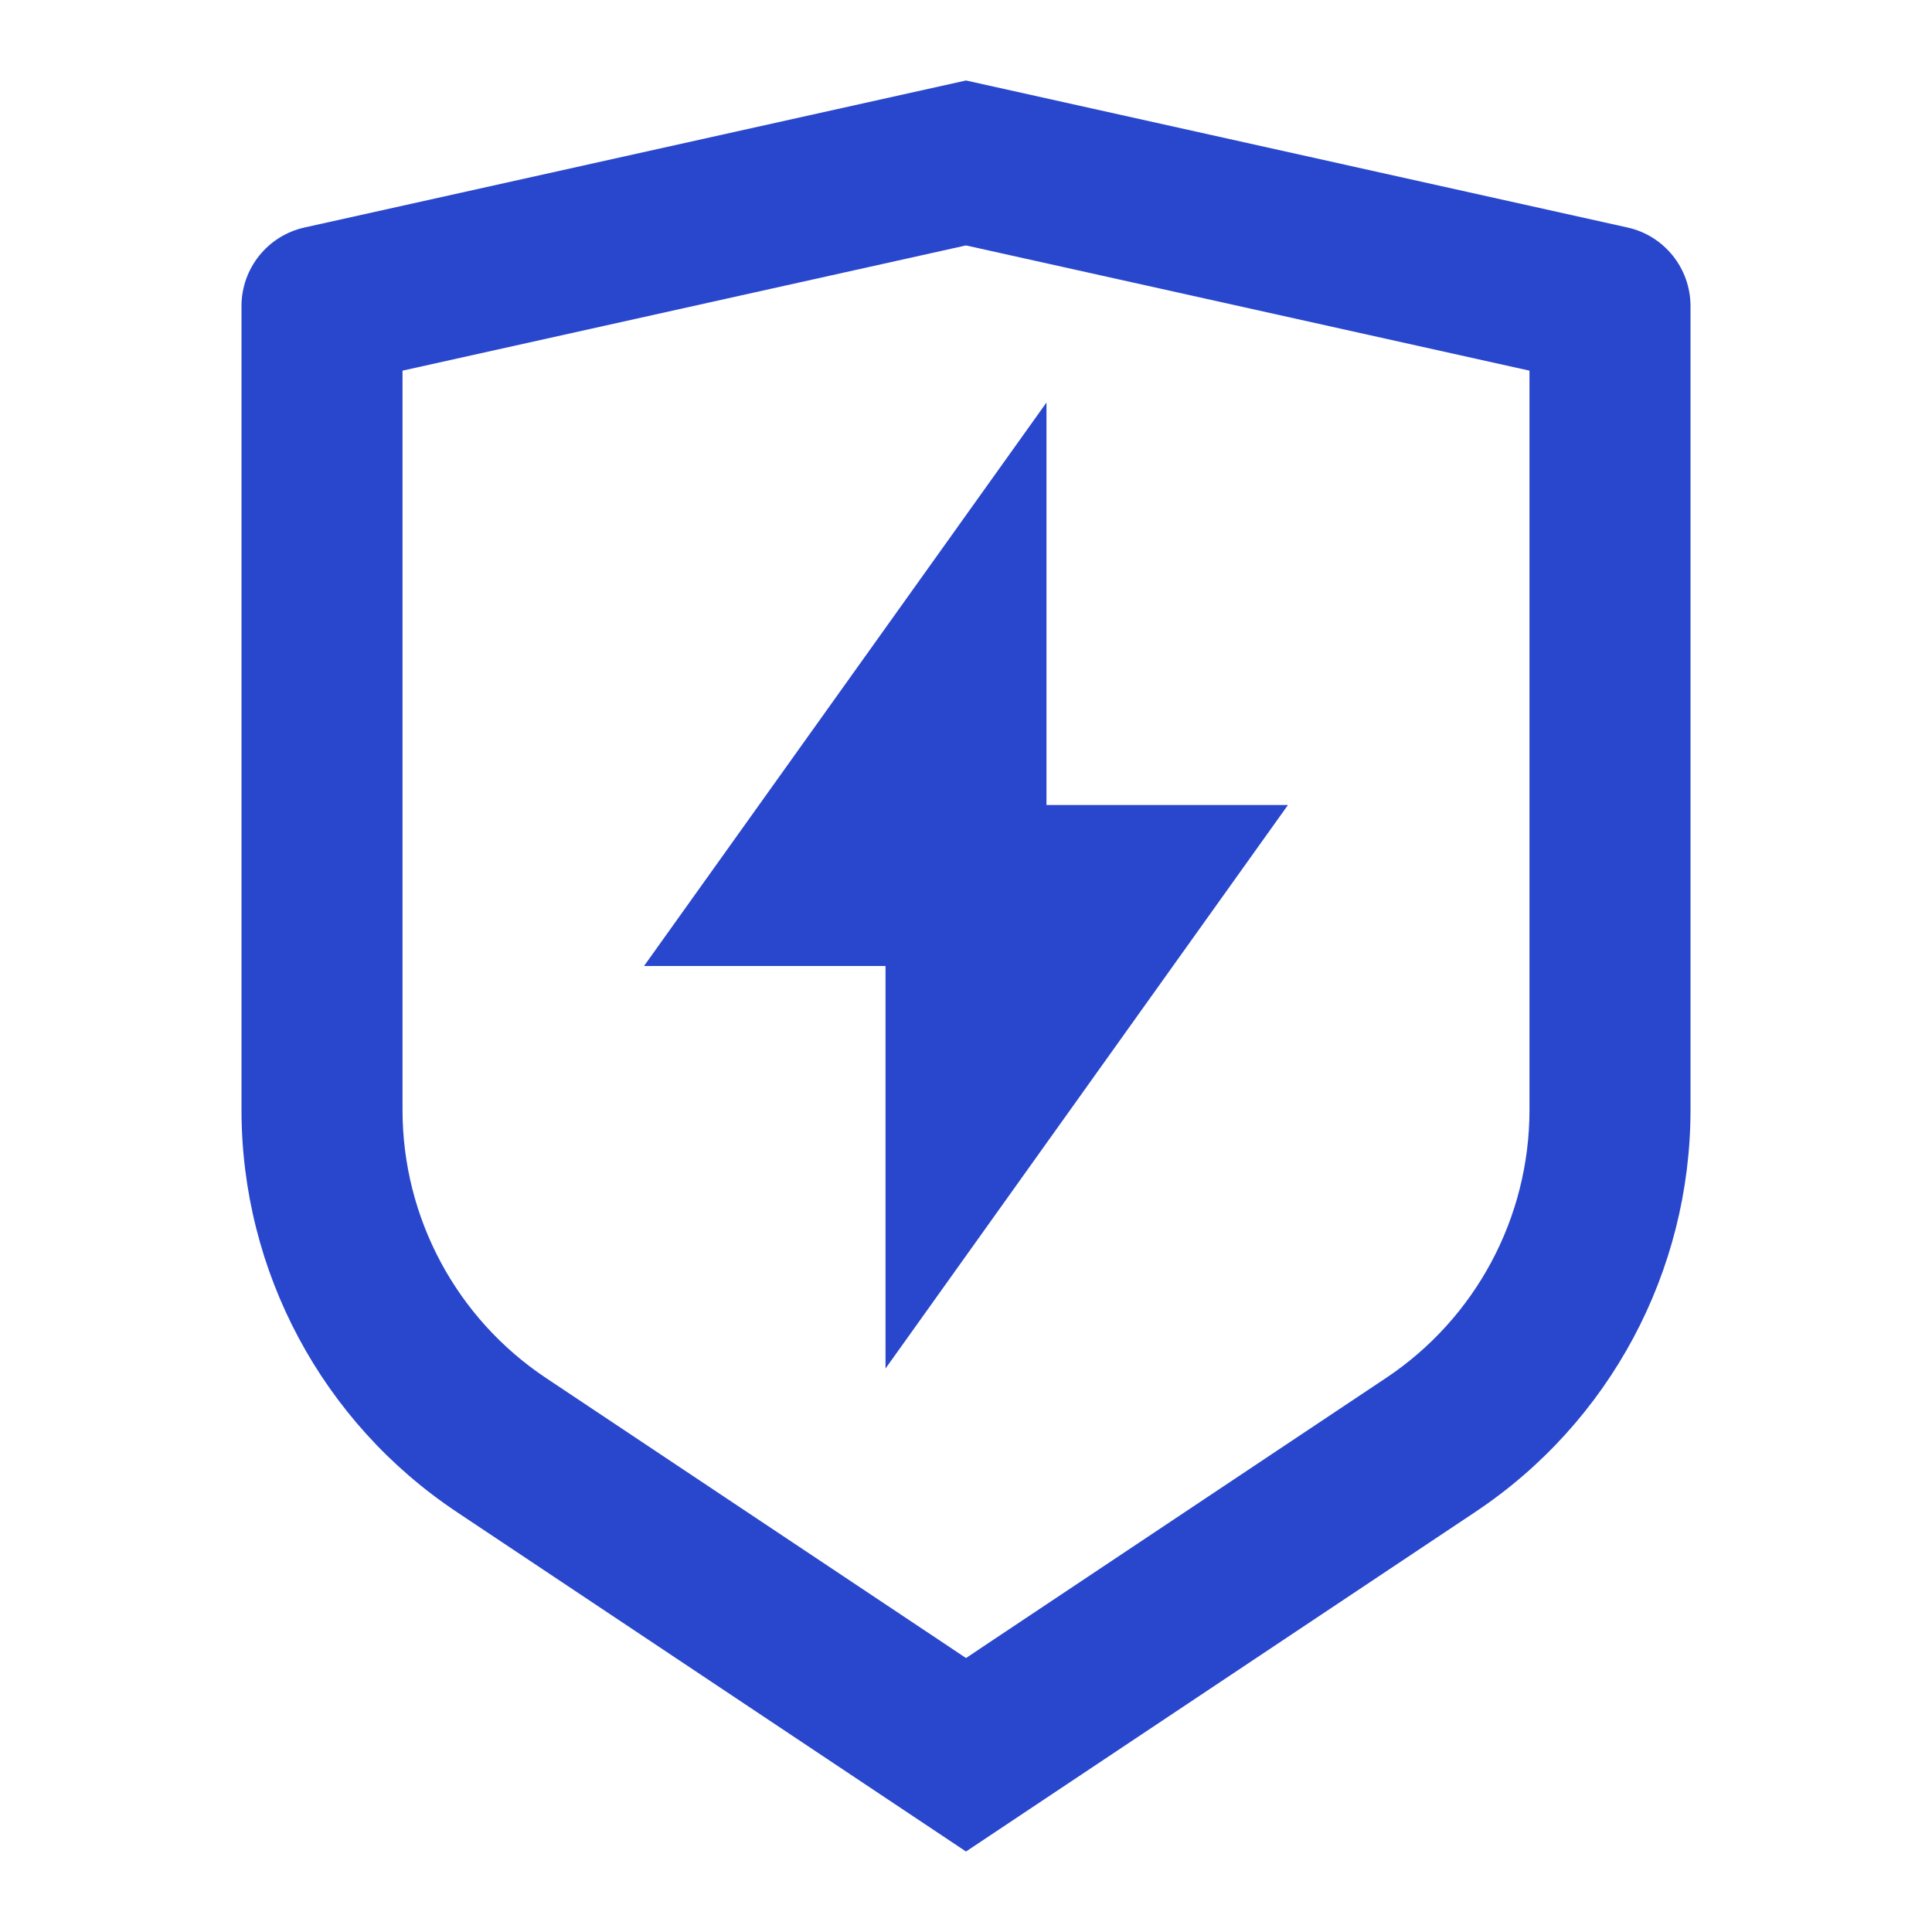 <svg width="32" height="32" viewBox="0 0 32 32" fill="none" xmlns="http://www.w3.org/2000/svg">
<path d="M5.044 3.768L16 1.333L26.956 3.768C27.566 3.903 28 4.445 28 5.069V18.385C28 21.06 26.663 23.558 24.438 25.041L16 30.667L7.562 25.041C5.337 23.558 4 21.06 4 18.385V5.069C4 4.445 4.434 3.903 5.044 3.768ZM6.667 6.139V18.385C6.667 20.168 7.558 21.834 9.042 22.823L16 27.462L22.958 22.823C24.442 21.834 25.333 20.168 25.333 18.385V6.139L16 4.065L6.667 6.139ZM17.333 13.333H21.333L14.667 22.667V16H10.667L17.333 6.667V13.333Z" fill="#2947CD"/>
</svg>

